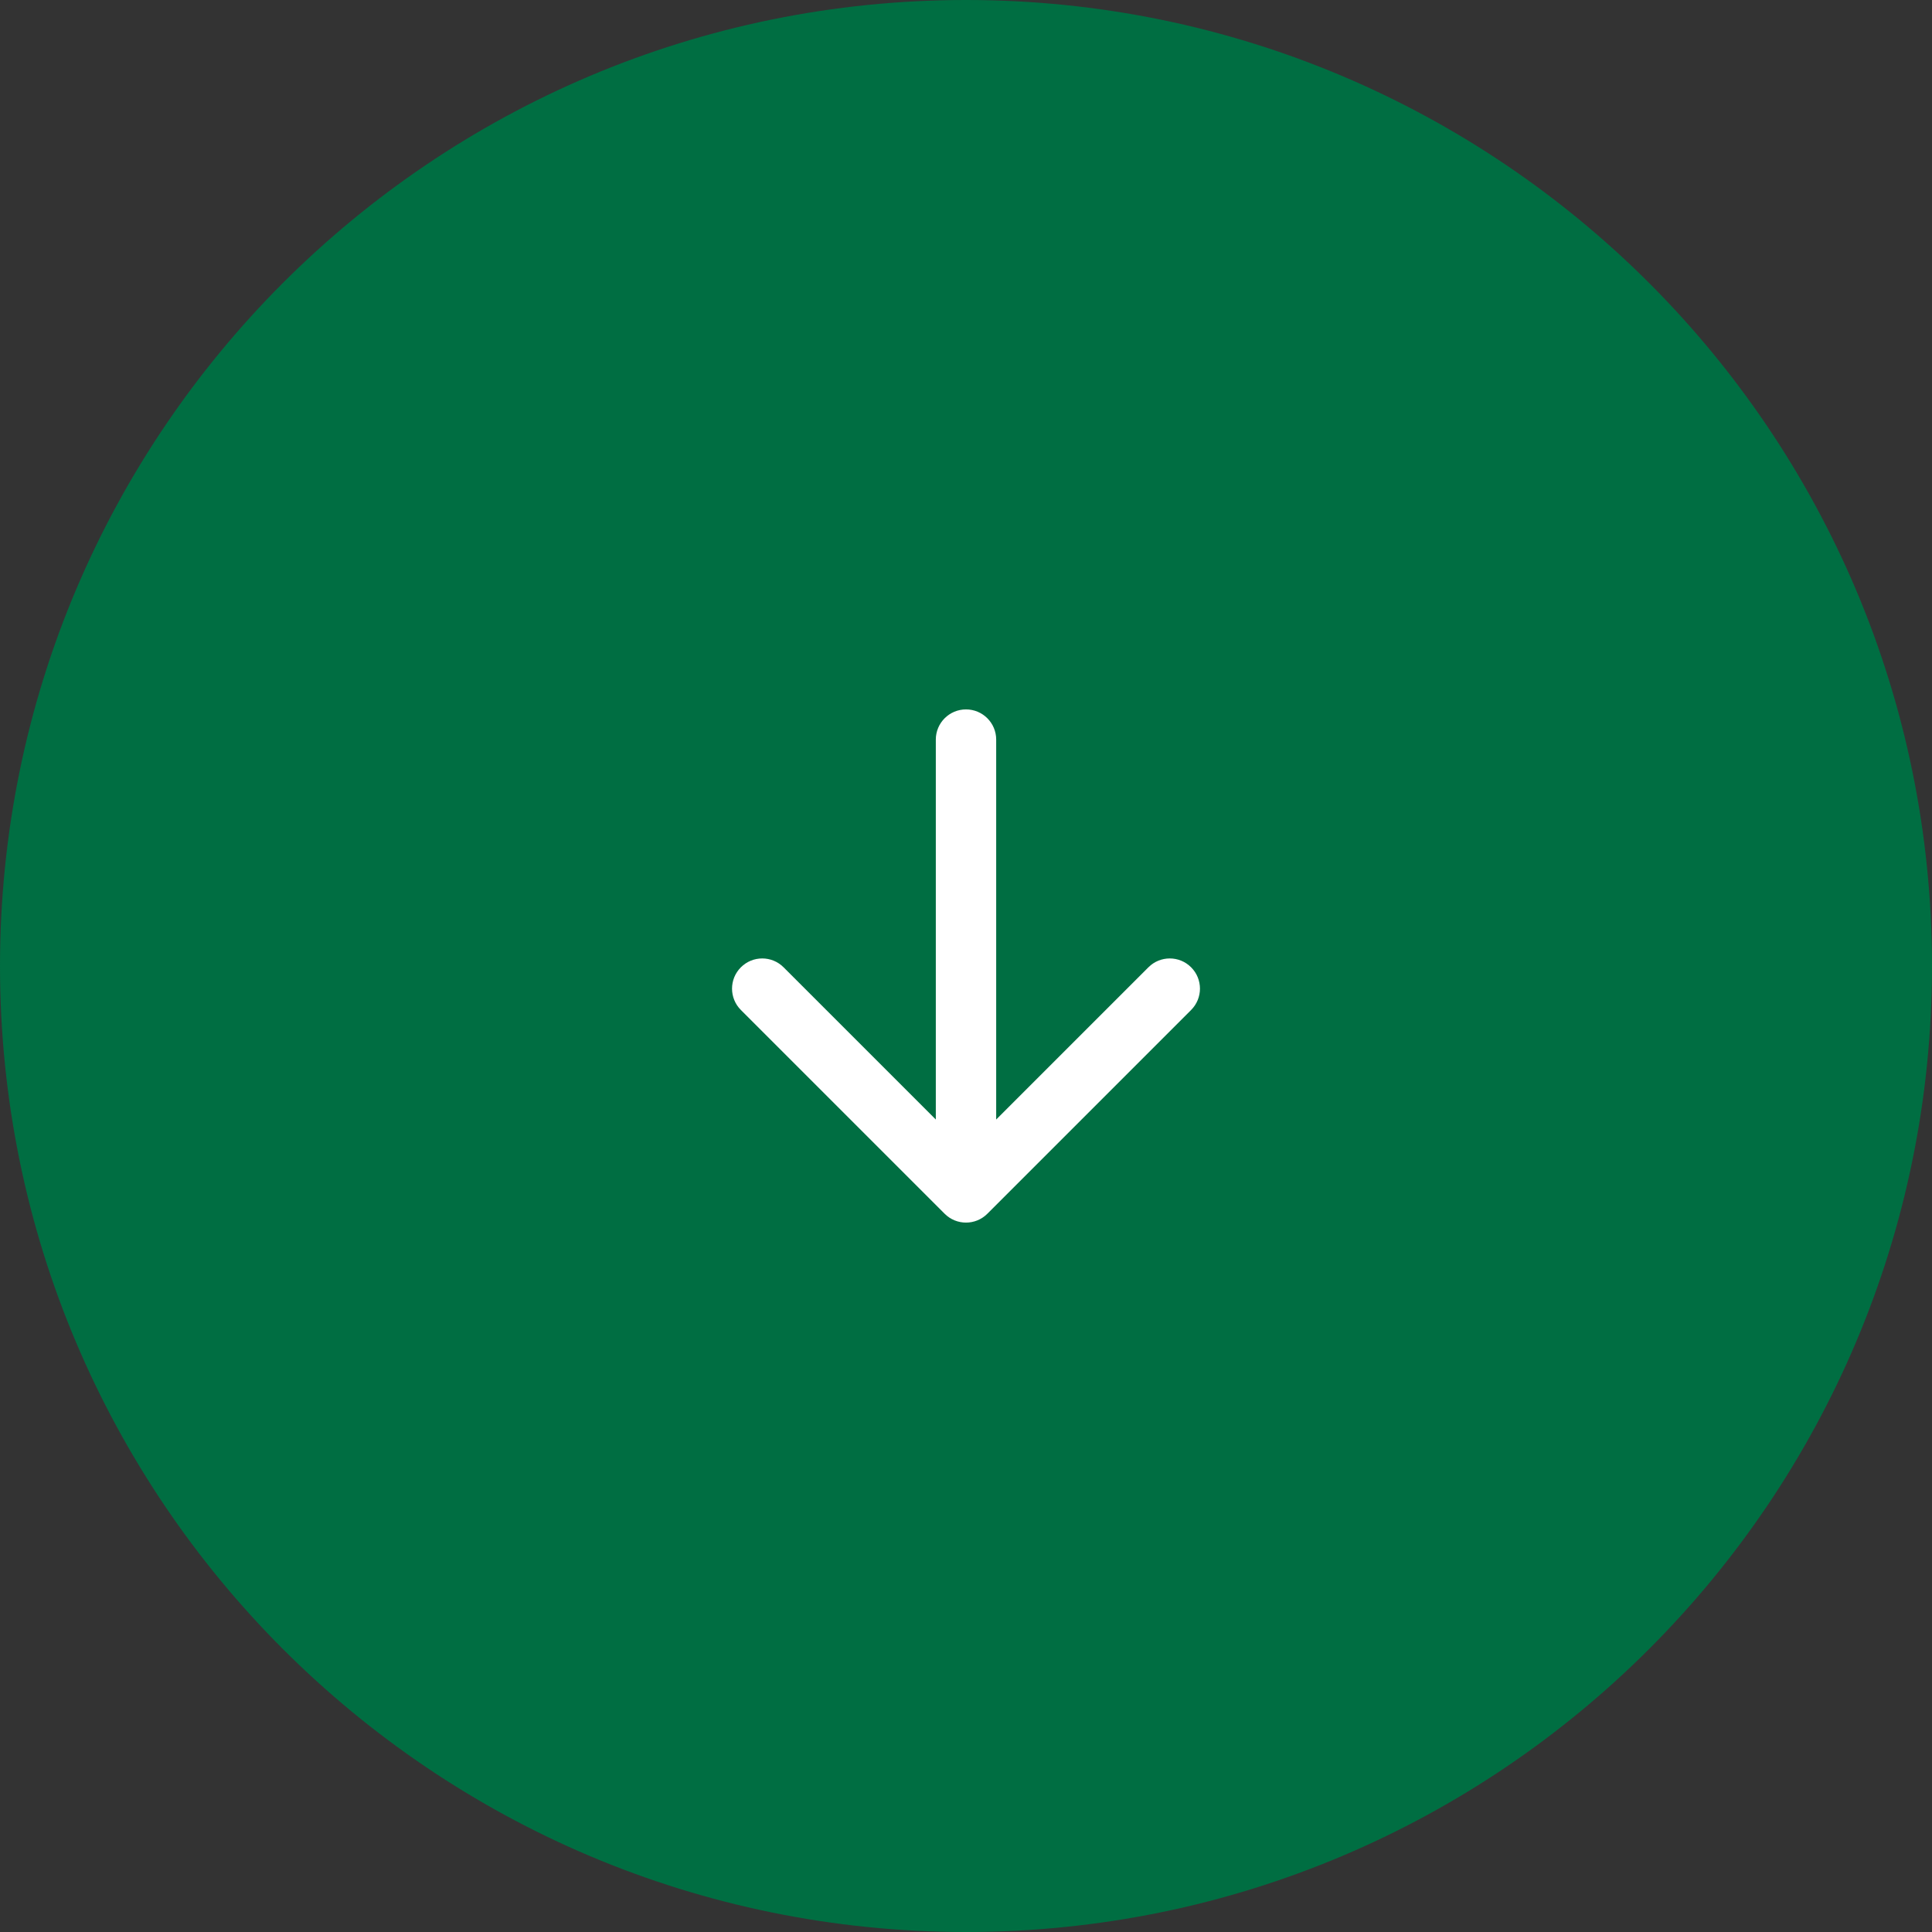 <svg width="64" height="64" viewBox="0 0 64 64" fill="none" xmlns="http://www.w3.org/2000/svg">
<rect x="0" y="0" width="64" height="64" fill="#333333" stroke="none"/>
<path d="M1 32C1 14.879 14.879 1 32 1C49.121 1 63 14.879 63 32C63 49.121 49.121 63 32 63C14.879 63 1 49.121 1 32Z" fill="#006E42"/>
<path d="M1 32C1 14.879 14.879 1 32 1C49.121 1 63 14.879 63 32C63 49.121 49.121 63 32 63C14.879 63 1 49.121 1 32Z" stroke="#006E42" stroke-width="2"/>
<path fill-rule="evenodd" clip-rule="evenodd" d="M32 23.5C32.552 23.5 33 23.948 33 24.5V37.086L38.043 32.043C38.433 31.652 39.067 31.652 39.457 32.043C39.848 32.433 39.848 33.067 39.457 33.457L32.707 40.207C32.317 40.598 31.683 40.598 31.293 40.207L24.543 33.457C24.152 33.067 24.152 32.433 24.543 32.043C24.933 31.652 25.567 31.652 25.957 32.043L31 37.086V24.5C31 23.948 31.448 23.5 32 23.5Z" fill="white"/>
</svg>
